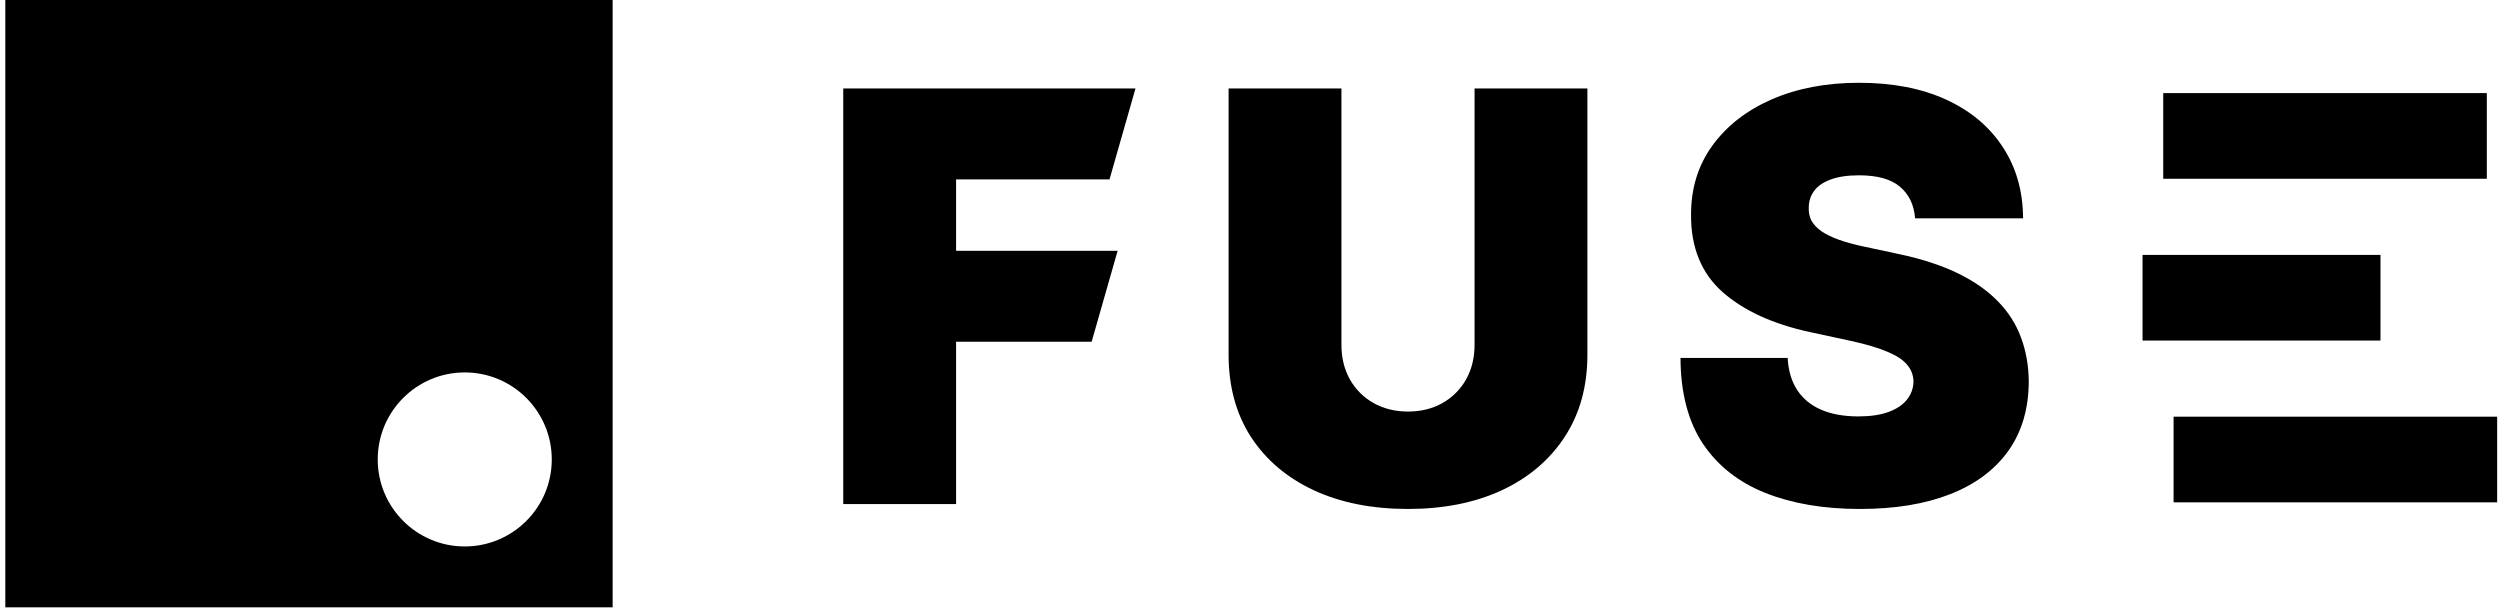 <svg width="199" height="49" viewBox="0 0 199 49" fill="none" xmlns="http://www.w3.org/2000/svg">
<path d="M67.122 40.126V7.041H90.385L88.317 14.278H76.104V19.965H88.963L86.895 27.202H76.104V40.126H67.122Z" fill="black"/>
<path d="M117.375 7.041H126.357V28.236C126.357 30.756 125.754 32.937 124.548 34.778C123.352 36.609 121.683 38.026 119.54 39.027C117.397 40.018 114.909 40.513 112.077 40.513C109.223 40.513 106.724 40.018 104.581 39.027C102.438 38.026 100.768 36.609 99.573 34.778C98.388 32.937 97.796 30.756 97.796 28.236V7.041H106.778V27.46C106.778 28.483 107.004 29.399 107.456 30.207C107.909 31.004 108.533 31.628 109.33 32.081C110.138 32.533 111.053 32.759 112.077 32.759C113.11 32.759 114.026 32.533 114.823 32.081C115.62 31.628 116.244 31.004 116.697 30.207C117.149 29.399 117.375 28.483 117.375 27.46V7.041Z" fill="black"/>
<path d="M152.443 17.38C152.357 16.303 151.953 15.463 151.231 14.86C150.52 14.257 149.438 13.955 147.984 13.955C147.058 13.955 146.299 14.068 145.706 14.295C145.125 14.51 144.694 14.806 144.414 15.183C144.134 15.56 143.989 15.991 143.978 16.476C143.956 16.874 144.026 17.235 144.188 17.558C144.36 17.87 144.629 18.156 144.996 18.414C145.362 18.662 145.83 18.888 146.401 19.093C146.972 19.297 147.65 19.48 148.436 19.642L151.15 20.223C152.981 20.611 154.548 21.123 155.851 21.758C157.155 22.393 158.221 23.142 159.05 24.003C159.879 24.854 160.488 25.813 160.875 26.879C161.274 27.945 161.479 29.108 161.489 30.368C161.479 32.544 160.935 34.386 159.858 35.893C158.781 37.401 157.241 38.548 155.238 39.334C153.245 40.12 150.849 40.514 148.049 40.514C145.173 40.514 142.664 40.088 140.521 39.237C138.388 38.386 136.73 37.078 135.545 35.312C134.371 33.535 133.779 31.262 133.768 28.494H142.298C142.352 29.507 142.605 30.358 143.057 31.047C143.509 31.736 144.145 32.258 144.963 32.614C145.792 32.969 146.778 33.147 147.919 33.147C148.878 33.147 149.68 33.029 150.327 32.792C150.973 32.555 151.463 32.226 151.797 31.806C152.13 31.386 152.303 30.907 152.314 30.368C152.303 29.862 152.136 29.421 151.813 29.044C151.5 28.656 150.983 28.311 150.262 28.01C149.54 27.698 148.566 27.407 147.338 27.137L144.042 26.427C141.113 25.791 138.803 24.73 137.112 23.244C135.432 21.747 134.597 19.706 134.608 17.122C134.597 15.022 135.157 13.185 136.288 11.613C137.43 10.03 139.008 8.797 141.021 7.914C143.046 7.03 145.367 6.589 147.984 6.589C150.655 6.589 152.965 7.036 154.914 7.93C156.864 8.824 158.366 10.084 159.422 11.71C160.488 13.325 161.026 15.215 161.037 17.38H152.443Z" fill="black"/>
<path d="M172.193 7.411H197.951V14.229H172.193V7.411Z" fill="black"/>
<path d="M170.546 20.29H189.486V27.108H170.546V20.29Z" fill="black"/>
<path d="M173.017 33.168H198.774V39.986H173.017V33.168Z" fill="black"/>
<path fill-rule="evenodd" clip-rule="evenodd" d="M48.766 0H0.423V48.343H48.766V0ZM36.994 43.498C40.82 43.498 43.921 40.397 43.921 36.571C43.921 32.746 40.82 29.645 36.994 29.645C33.169 29.645 30.067 32.746 30.067 36.571C30.067 40.397 33.169 43.498 36.994 43.498Z" fill="black"/>
</svg>
